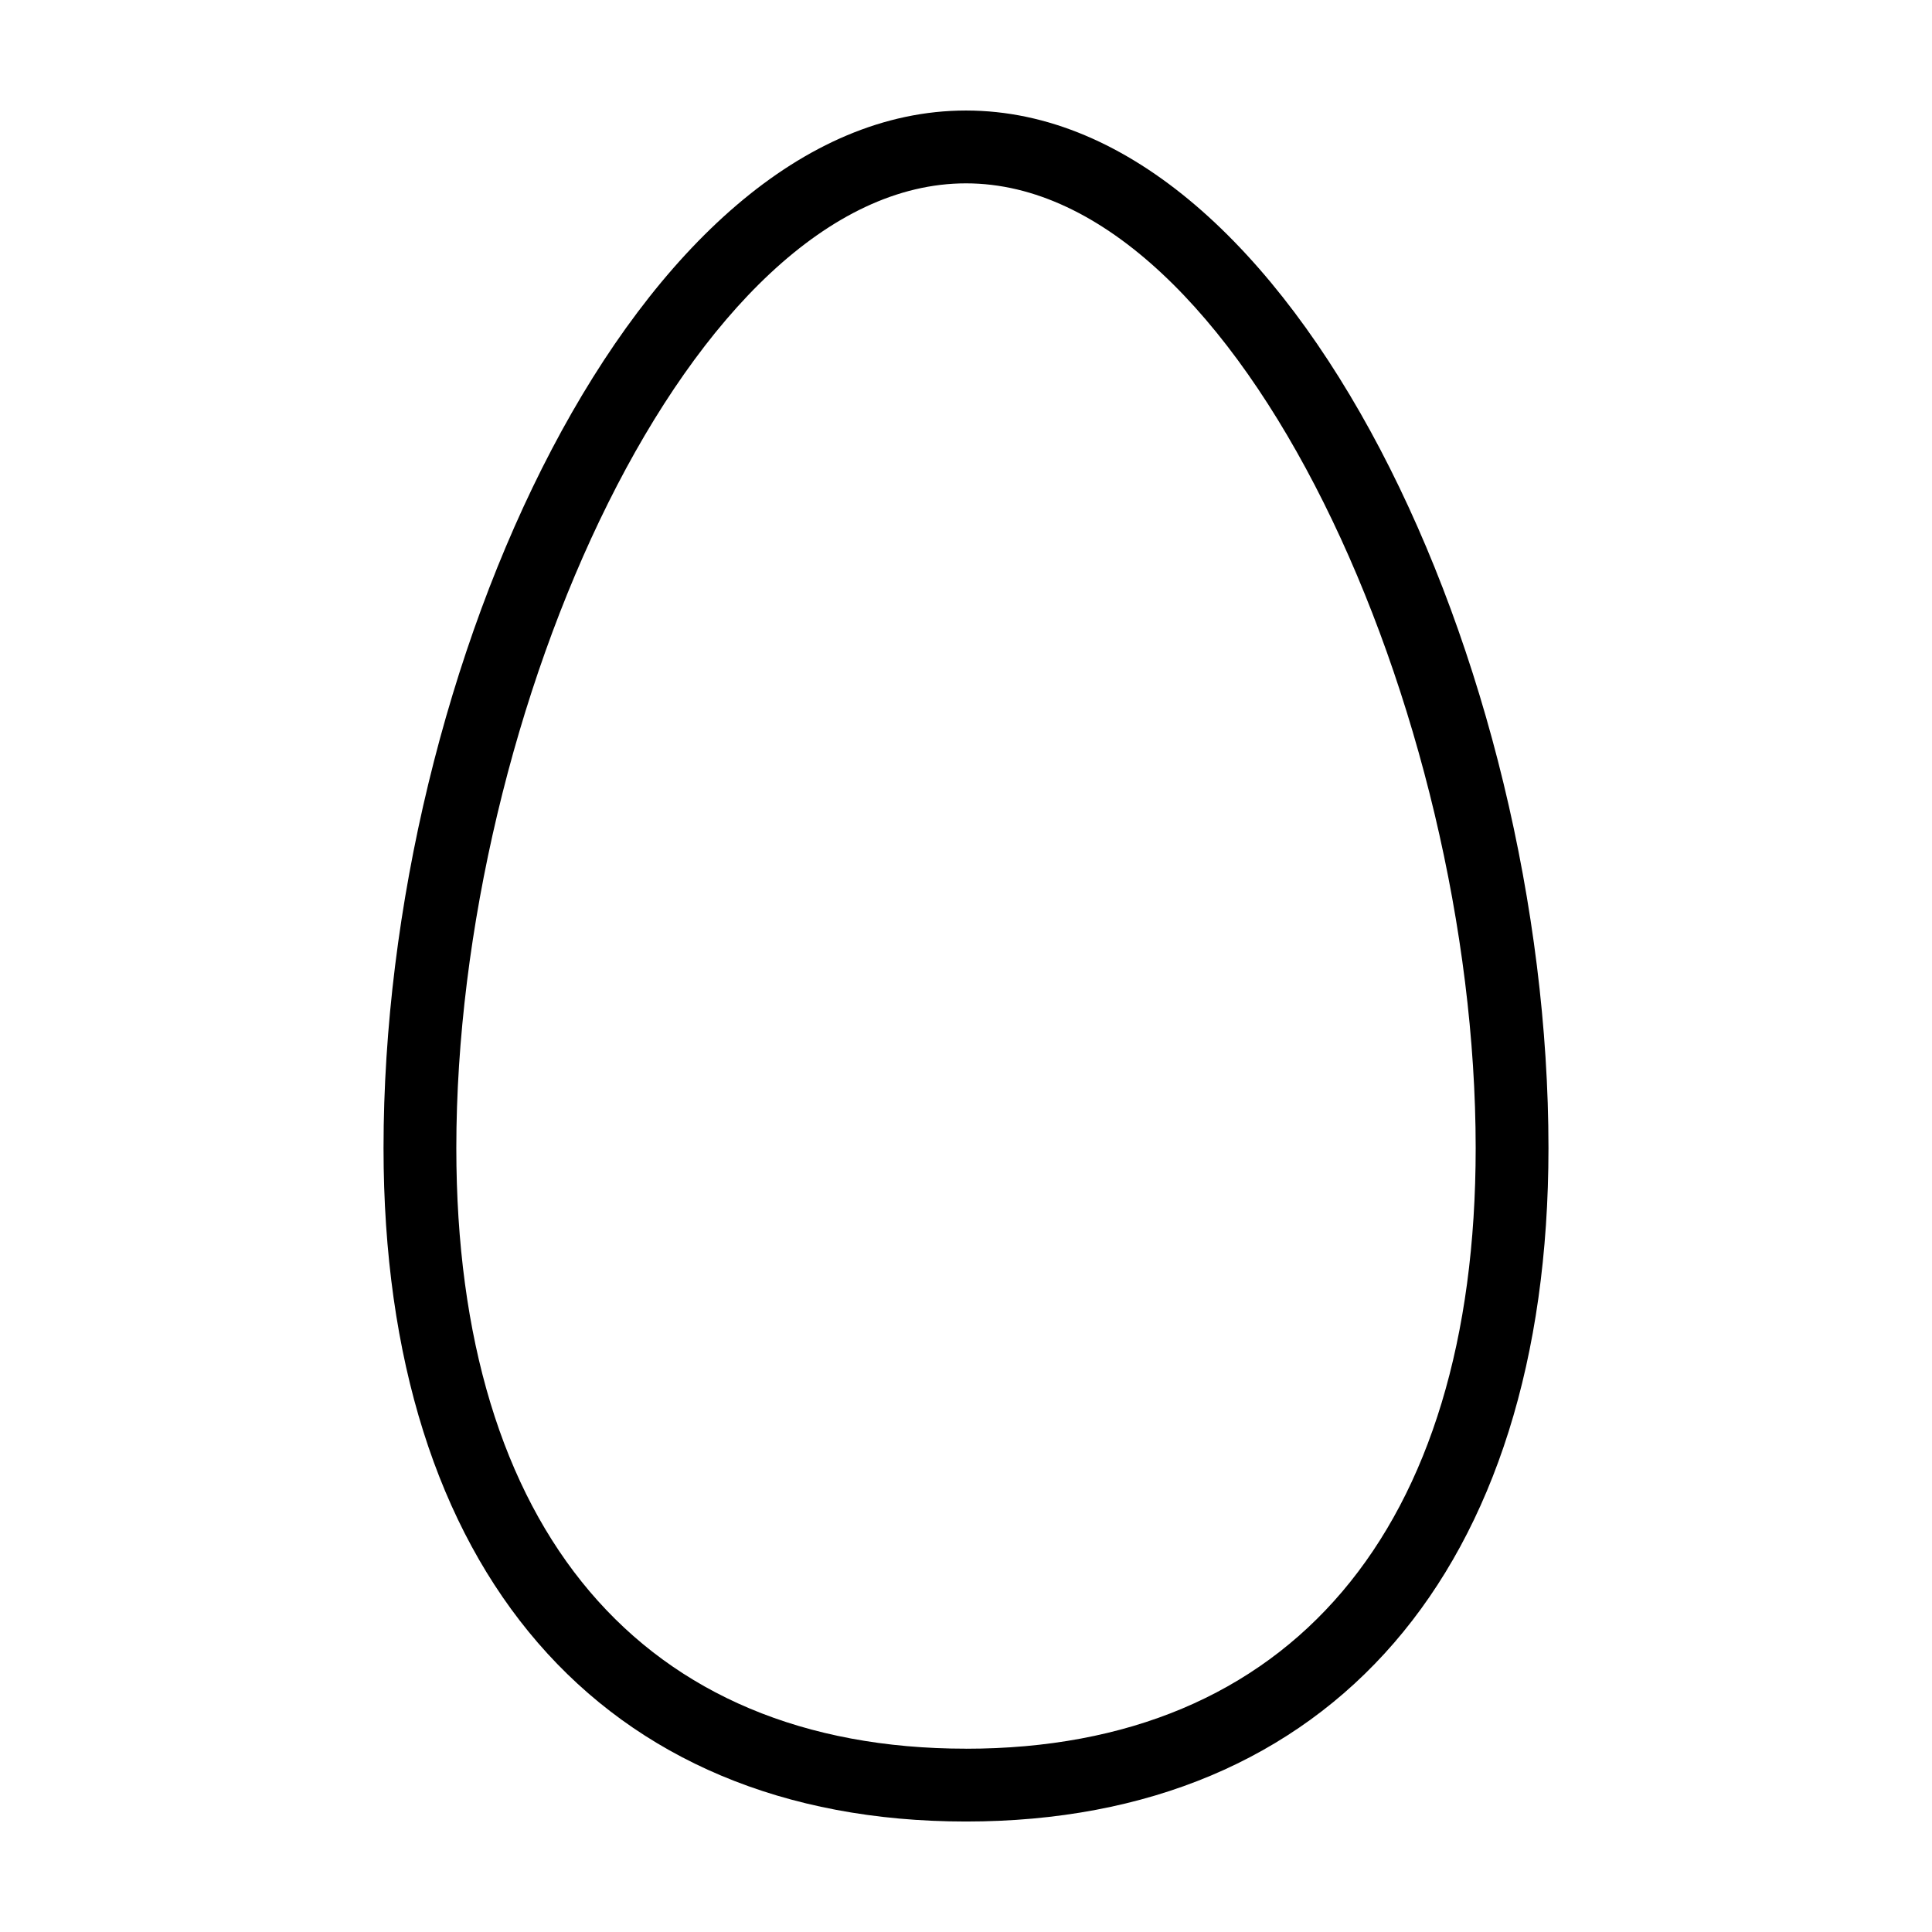 <?xml version="1.0" encoding="UTF-8"?>
<!-- Uploaded to: SVG Repo, www.svgrepo.com, Generator: SVG Repo Mixer Tools -->
<svg fill="#000000" width="800px" height="800px" version="1.1" viewBox="144 144 512 512" xmlns="http://www.w3.org/2000/svg">
 <path d="m400 173.29c-86.934 0-154.36 147.8-154.36 274.95 0 111.76 57.699 178.48 154.36 178.48 96.656 0 154.36-66.719 154.36-178.48-0.004-127.14-67.434-274.95-154.36-274.95zm0 434.13c-85.836 0-135.07-58.02-135.07-159.18 0-115.08 62.324-255.65 135.07-255.65 72.738 0 135.07 140.58 135.07 255.66 0 101.16-49.23 159.18-135.07 159.18z"/>
</svg>